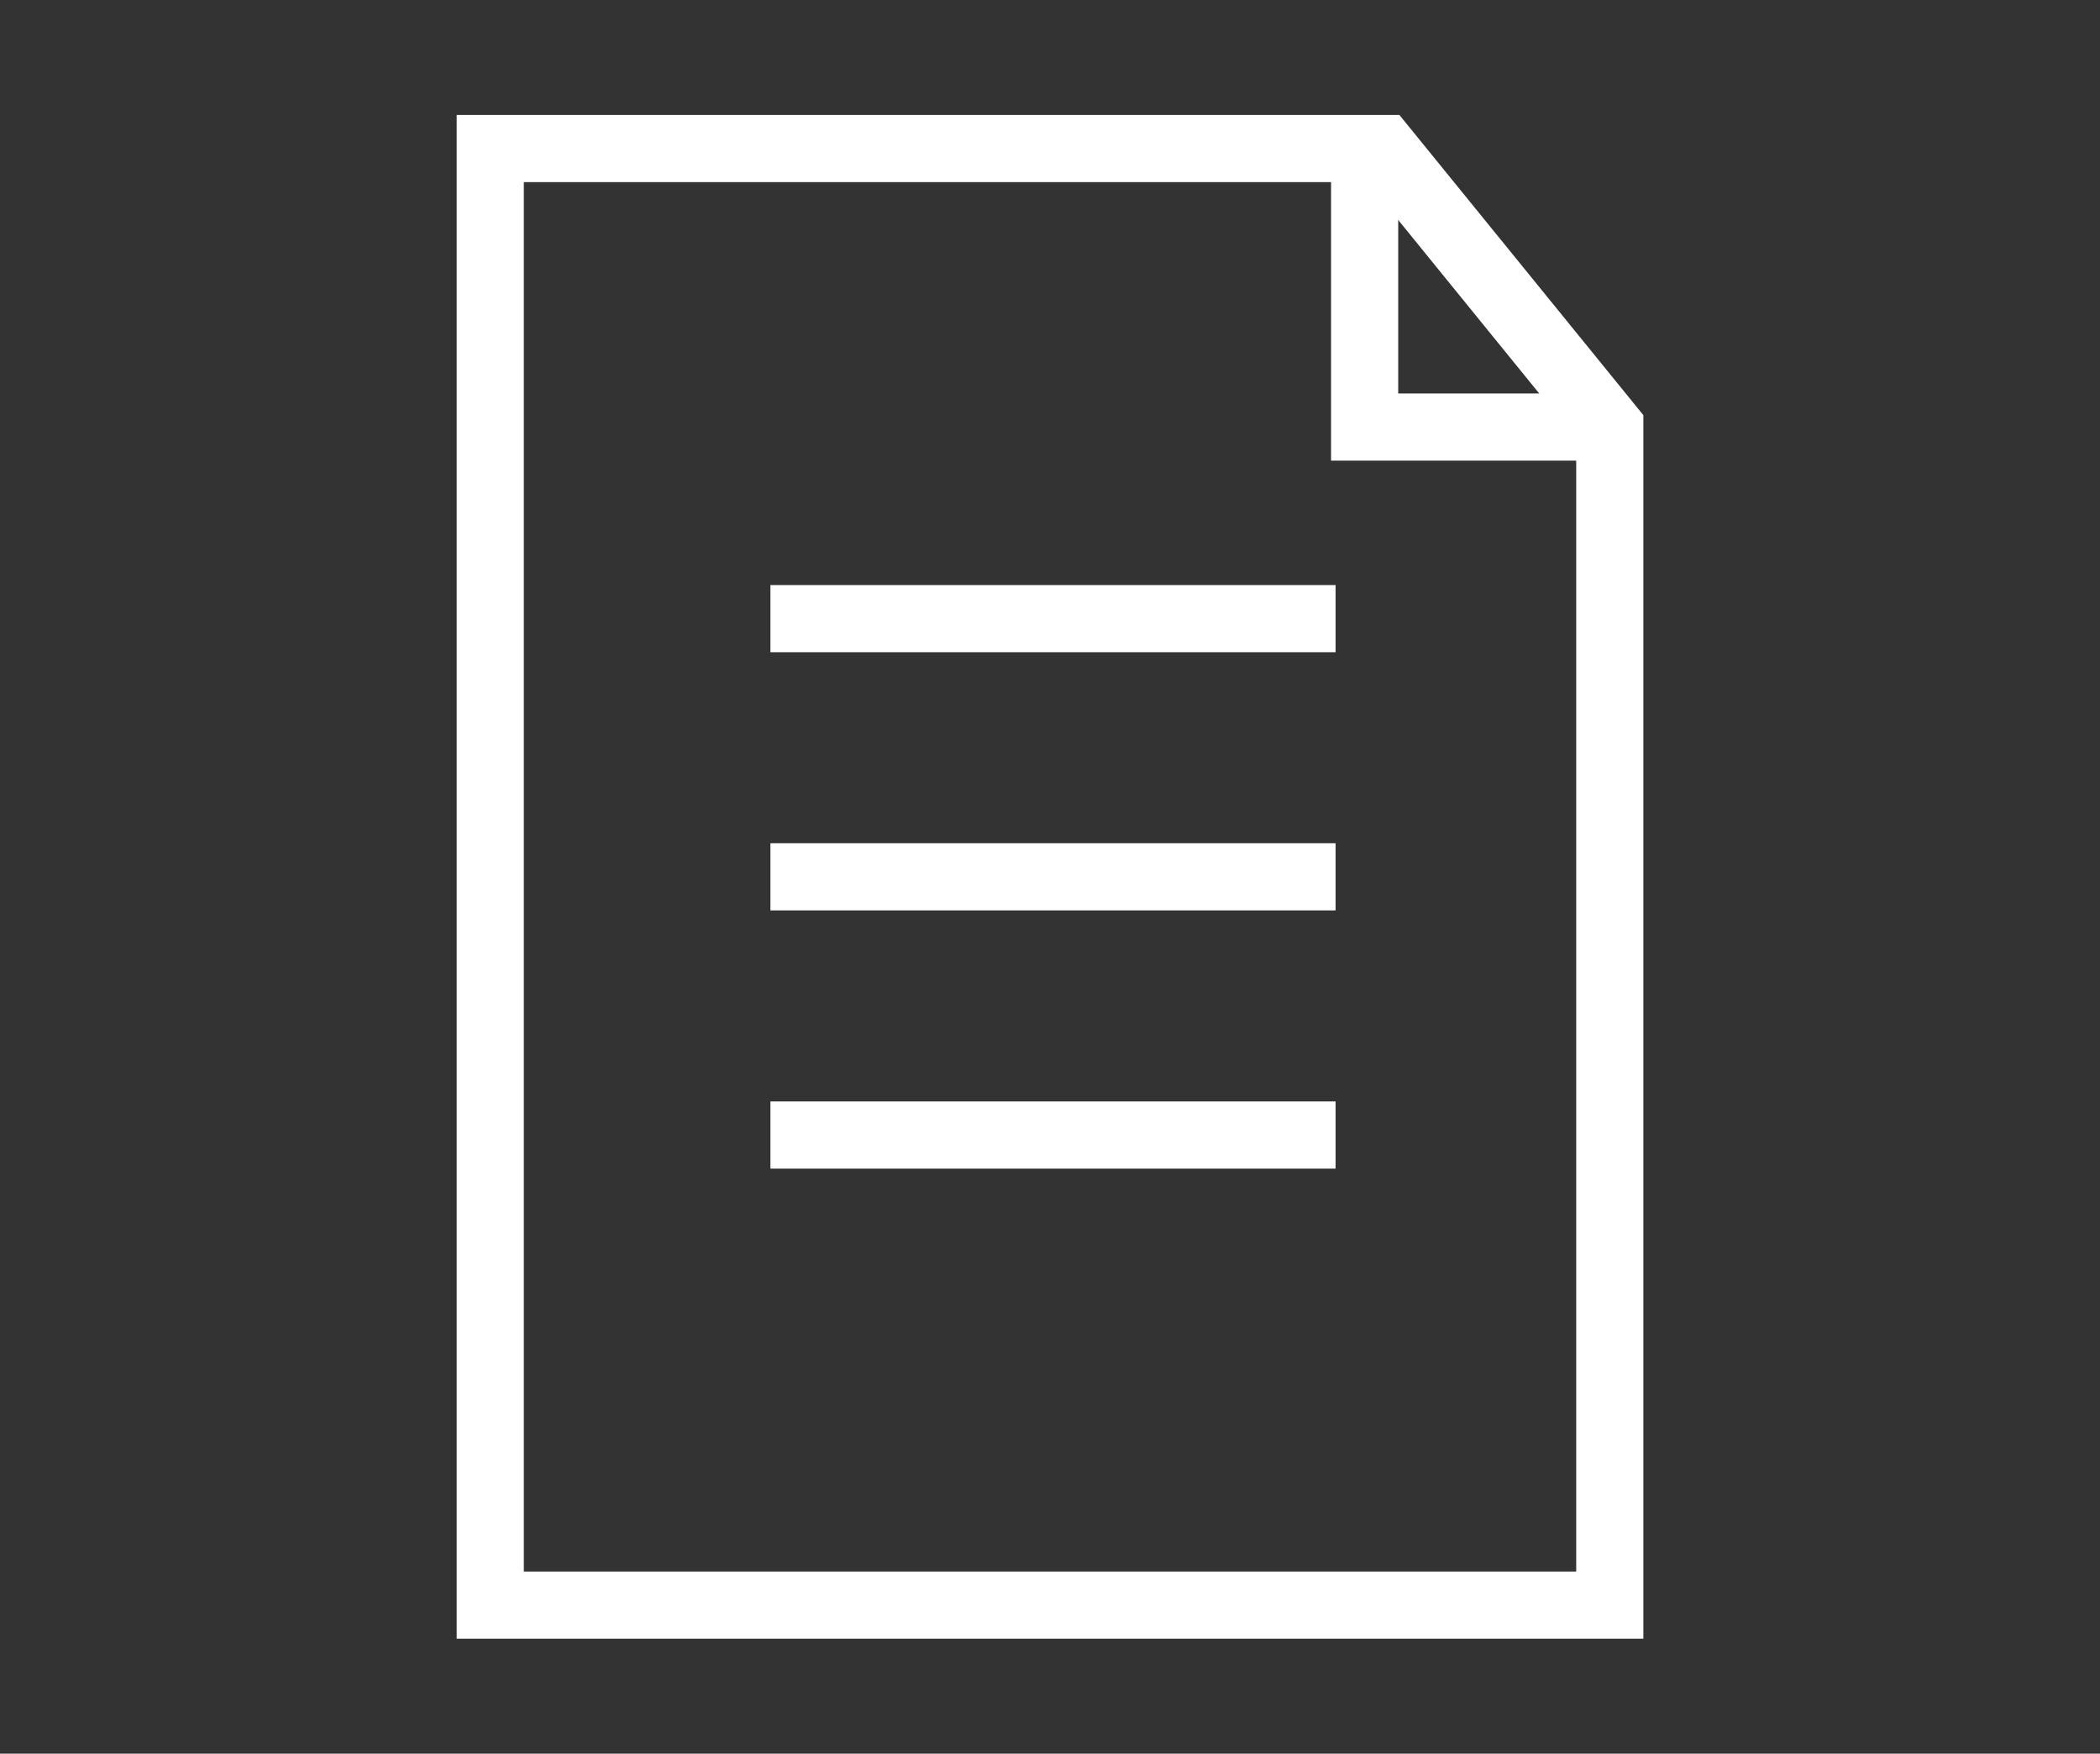 <?xml version="1.0" encoding="UTF-8"?>
<svg xmlns="http://www.w3.org/2000/svg" width="46.908" height="39.17" version="1.1" viewBox="0 0 46.908 39.17">
  <rect x="0" y="0" width="46.908" height="39.17" fill="#333333" stroke="none"/>
  <!-- Generator: Adobe Illustrator 28.7.1, SVG Export Plug-In . SVG Version: 1.2.0 Build 142)  -->
  <g>
    <g id="_レイヤー_1" data-name="レイヤー_1">
      <g>
        <polygon points="35.958 35.852 10.951 35.852 10.951 3.318 30.902 3.318 35.958 9.539 35.958 35.852" fill="none" stroke="#fff" stroke-miterlimit="10" stroke-width="1.5"/>
        <g>
          <line x1="17.209" y1="13.818" x2="29.833" y2="13.818" fill="none" stroke="#fff" stroke-miterlimit="10" stroke-width="1.5"/>
          <line x1="17.209" y1="19.585" x2="29.833" y2="19.585" fill="none" stroke="#fff" stroke-miterlimit="10" stroke-width="1.5"/>
          <line x1="17.209" y1="25.352" x2="29.833" y2="25.352" fill="none" stroke="#fff" stroke-miterlimit="10" stroke-width="1.5"/>
        </g>
        <polyline points="30.482 3.318 30.482 9.539 35.958 9.539" fill="none" stroke="#fff" stroke-miterlimit="10" stroke-width="1.5"/>
      </g>
    </g>
  </g>
</svg>